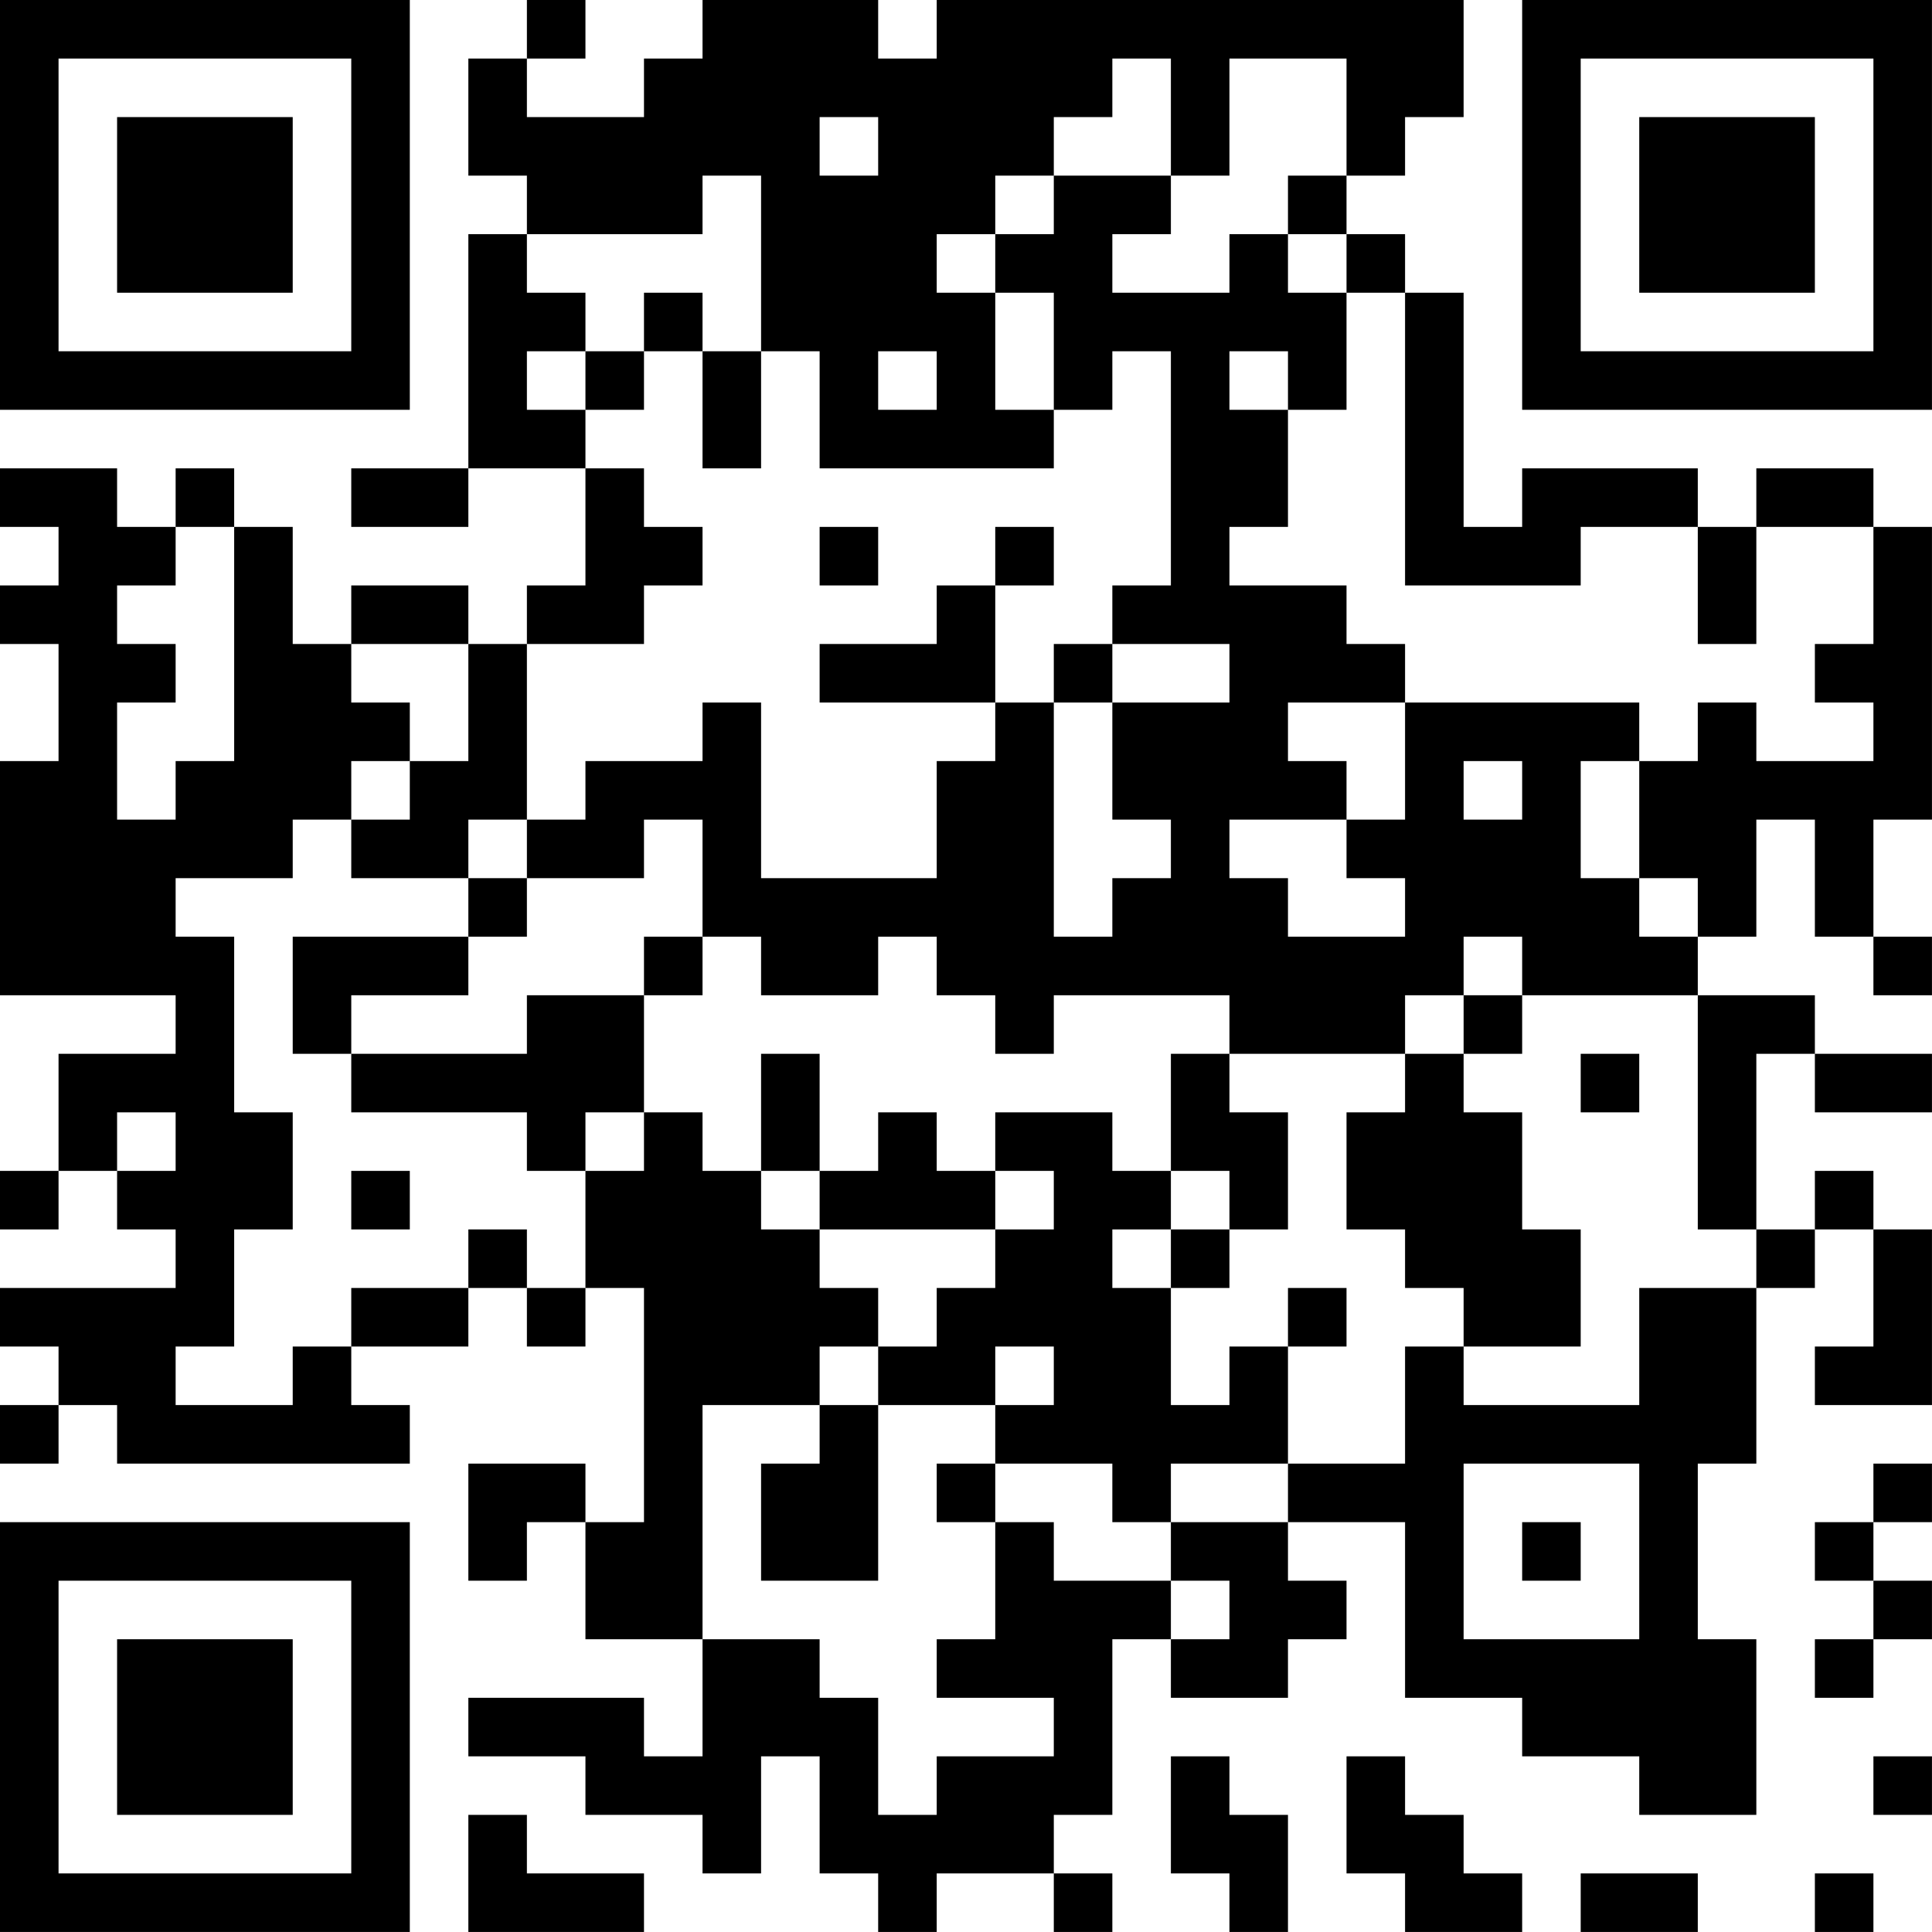<?xml version="1.0" encoding="UTF-8"?>
<svg xmlns="http://www.w3.org/2000/svg" version="1.1" width="400" height="400" viewBox="0 0 400 400"><rect x="0" y="0" width="400" height="400" fill="#ffffff"/><g transform="scale(12.121)"><g transform="translate(0,0)"><path fill-rule="evenodd" d="M9 0L9 1L8 1L8 3L9 3L9 4L8 4L8 8L6 8L6 9L8 9L8 8L10 8L10 10L9 10L9 11L8 11L8 10L6 10L6 11L5 11L5 9L4 9L4 8L3 8L3 9L2 9L2 8L0 8L0 9L1 9L1 10L0 10L0 11L1 11L1 13L0 13L0 17L3 17L3 18L1 18L1 20L0 20L0 21L1 21L1 20L2 20L2 21L3 21L3 22L0 22L0 23L1 23L1 24L0 24L0 25L1 25L1 24L2 24L2 25L7 25L7 24L6 24L6 23L8 23L8 22L9 22L9 23L10 23L10 22L11 22L11 26L10 26L10 25L8 25L8 27L9 27L9 26L10 26L10 28L12 28L12 30L11 30L11 29L8 29L8 30L10 30L10 31L12 31L12 32L13 32L13 30L14 30L14 32L15 32L15 33L16 33L16 32L18 32L18 33L19 33L19 32L18 32L18 31L19 31L19 28L20 28L20 29L22 29L22 28L23 28L23 27L22 27L22 26L24 26L24 29L26 29L26 30L28 30L28 31L30 31L30 28L29 28L29 25L30 25L30 22L31 22L31 21L32 21L32 23L31 23L31 24L33 24L33 21L32 21L32 20L31 20L31 21L30 21L30 18L31 18L31 19L33 19L33 18L31 18L31 17L29 17L29 16L30 16L30 14L31 14L31 16L32 16L32 17L33 17L33 16L32 16L32 14L33 14L33 9L32 9L32 8L30 8L30 9L29 9L29 8L26 8L26 9L25 9L25 5L24 5L24 4L23 4L23 3L24 3L24 2L25 2L25 0L16 0L16 1L15 1L15 0L12 0L12 1L11 1L11 2L9 2L9 1L10 1L10 0ZM19 1L19 2L18 2L18 3L17 3L17 4L16 4L16 5L17 5L17 7L18 7L18 8L14 8L14 6L13 6L13 3L12 3L12 4L9 4L9 5L10 5L10 6L9 6L9 7L10 7L10 8L11 8L11 9L12 9L12 10L11 10L11 11L9 11L9 14L8 14L8 15L6 15L6 14L7 14L7 13L8 13L8 11L6 11L6 12L7 12L7 13L6 13L6 14L5 14L5 15L3 15L3 16L4 16L4 19L5 19L5 21L4 21L4 23L3 23L3 24L5 24L5 23L6 23L6 22L8 22L8 21L9 21L9 22L10 22L10 20L11 20L11 19L12 19L12 20L13 20L13 21L14 21L14 22L15 22L15 23L14 23L14 24L12 24L12 28L14 28L14 29L15 29L15 31L16 31L16 30L18 30L18 29L16 29L16 28L17 28L17 26L18 26L18 27L20 27L20 28L21 28L21 27L20 27L20 26L22 26L22 25L24 25L24 23L25 23L25 24L28 24L28 22L30 22L30 21L29 21L29 17L26 17L26 16L25 16L25 17L24 17L24 18L21 18L21 17L18 17L18 18L17 18L17 17L16 17L16 16L15 16L15 17L13 17L13 16L12 16L12 14L11 14L11 15L9 15L9 14L10 14L10 13L12 13L12 12L13 12L13 15L16 15L16 13L17 13L17 12L18 12L18 16L19 16L19 15L20 15L20 14L19 14L19 12L21 12L21 11L19 11L19 10L20 10L20 6L19 6L19 7L18 7L18 5L17 5L17 4L18 4L18 3L20 3L20 4L19 4L19 5L21 5L21 4L22 4L22 5L23 5L23 7L22 7L22 6L21 6L21 7L22 7L22 9L21 9L21 10L23 10L23 11L24 11L24 12L22 12L22 13L23 13L23 14L21 14L21 15L22 15L22 16L24 16L24 15L23 15L23 14L24 14L24 12L28 12L28 13L27 13L27 15L28 15L28 16L29 16L29 15L28 15L28 13L29 13L29 12L30 12L30 13L32 13L32 12L31 12L31 11L32 11L32 9L30 9L30 11L29 11L29 9L27 9L27 10L24 10L24 5L23 5L23 4L22 4L22 3L23 3L23 1L21 1L21 3L20 3L20 1ZM14 2L14 3L15 3L15 2ZM11 5L11 6L10 6L10 7L11 7L11 6L12 6L12 8L13 8L13 6L12 6L12 5ZM15 6L15 7L16 7L16 6ZM3 9L3 10L2 10L2 11L3 11L3 12L2 12L2 14L3 14L3 13L4 13L4 9ZM14 9L14 10L15 10L15 9ZM17 9L17 10L16 10L16 11L14 11L14 12L17 12L17 10L18 10L18 9ZM18 11L18 12L19 12L19 11ZM25 13L25 14L26 14L26 13ZM8 15L8 16L5 16L5 18L6 18L6 19L9 19L9 20L10 20L10 19L11 19L11 17L12 17L12 16L11 16L11 17L9 17L9 18L6 18L6 17L8 17L8 16L9 16L9 15ZM25 17L25 18L24 18L24 19L23 19L23 21L24 21L24 22L25 22L25 23L27 23L27 21L26 21L26 19L25 19L25 18L26 18L26 17ZM13 18L13 20L14 20L14 21L17 21L17 22L16 22L16 23L15 23L15 24L14 24L14 25L13 25L13 27L15 27L15 24L17 24L17 25L16 25L16 26L17 26L17 25L19 25L19 26L20 26L20 25L22 25L22 23L23 23L23 22L22 22L22 23L21 23L21 24L20 24L20 22L21 22L21 21L22 21L22 19L21 19L21 18L20 18L20 20L19 20L19 19L17 19L17 20L16 20L16 19L15 19L15 20L14 20L14 18ZM27 18L27 19L28 19L28 18ZM2 19L2 20L3 20L3 19ZM6 20L6 21L7 21L7 20ZM17 20L17 21L18 21L18 20ZM20 20L20 21L19 21L19 22L20 22L20 21L21 21L21 20ZM17 23L17 24L18 24L18 23ZM25 25L25 28L28 28L28 25ZM32 25L32 26L31 26L31 27L32 27L32 28L31 28L31 29L32 29L32 28L33 28L33 27L32 27L32 26L33 26L33 25ZM26 26L26 27L27 27L27 26ZM20 30L20 32L21 32L21 33L22 33L22 31L21 31L21 30ZM23 30L23 32L24 32L24 33L26 33L26 32L25 32L25 31L24 31L24 30ZM32 30L32 31L33 31L33 30ZM8 31L8 33L11 33L11 32L9 32L9 31ZM27 32L27 33L29 33L29 32ZM31 32L31 33L32 33L32 32ZM0 0L0 7L7 7L7 0ZM1 1L1 6L6 6L6 1ZM2 2L2 5L5 5L5 2ZM26 0L26 7L33 7L33 0ZM27 1L27 6L32 6L32 1ZM28 2L28 5L31 5L31 2ZM0 26L0 33L7 33L7 26ZM1 27L1 32L6 32L6 27ZM2 28L2 31L5 31L5 28Z" fill="#000000"/></g></g></svg>
